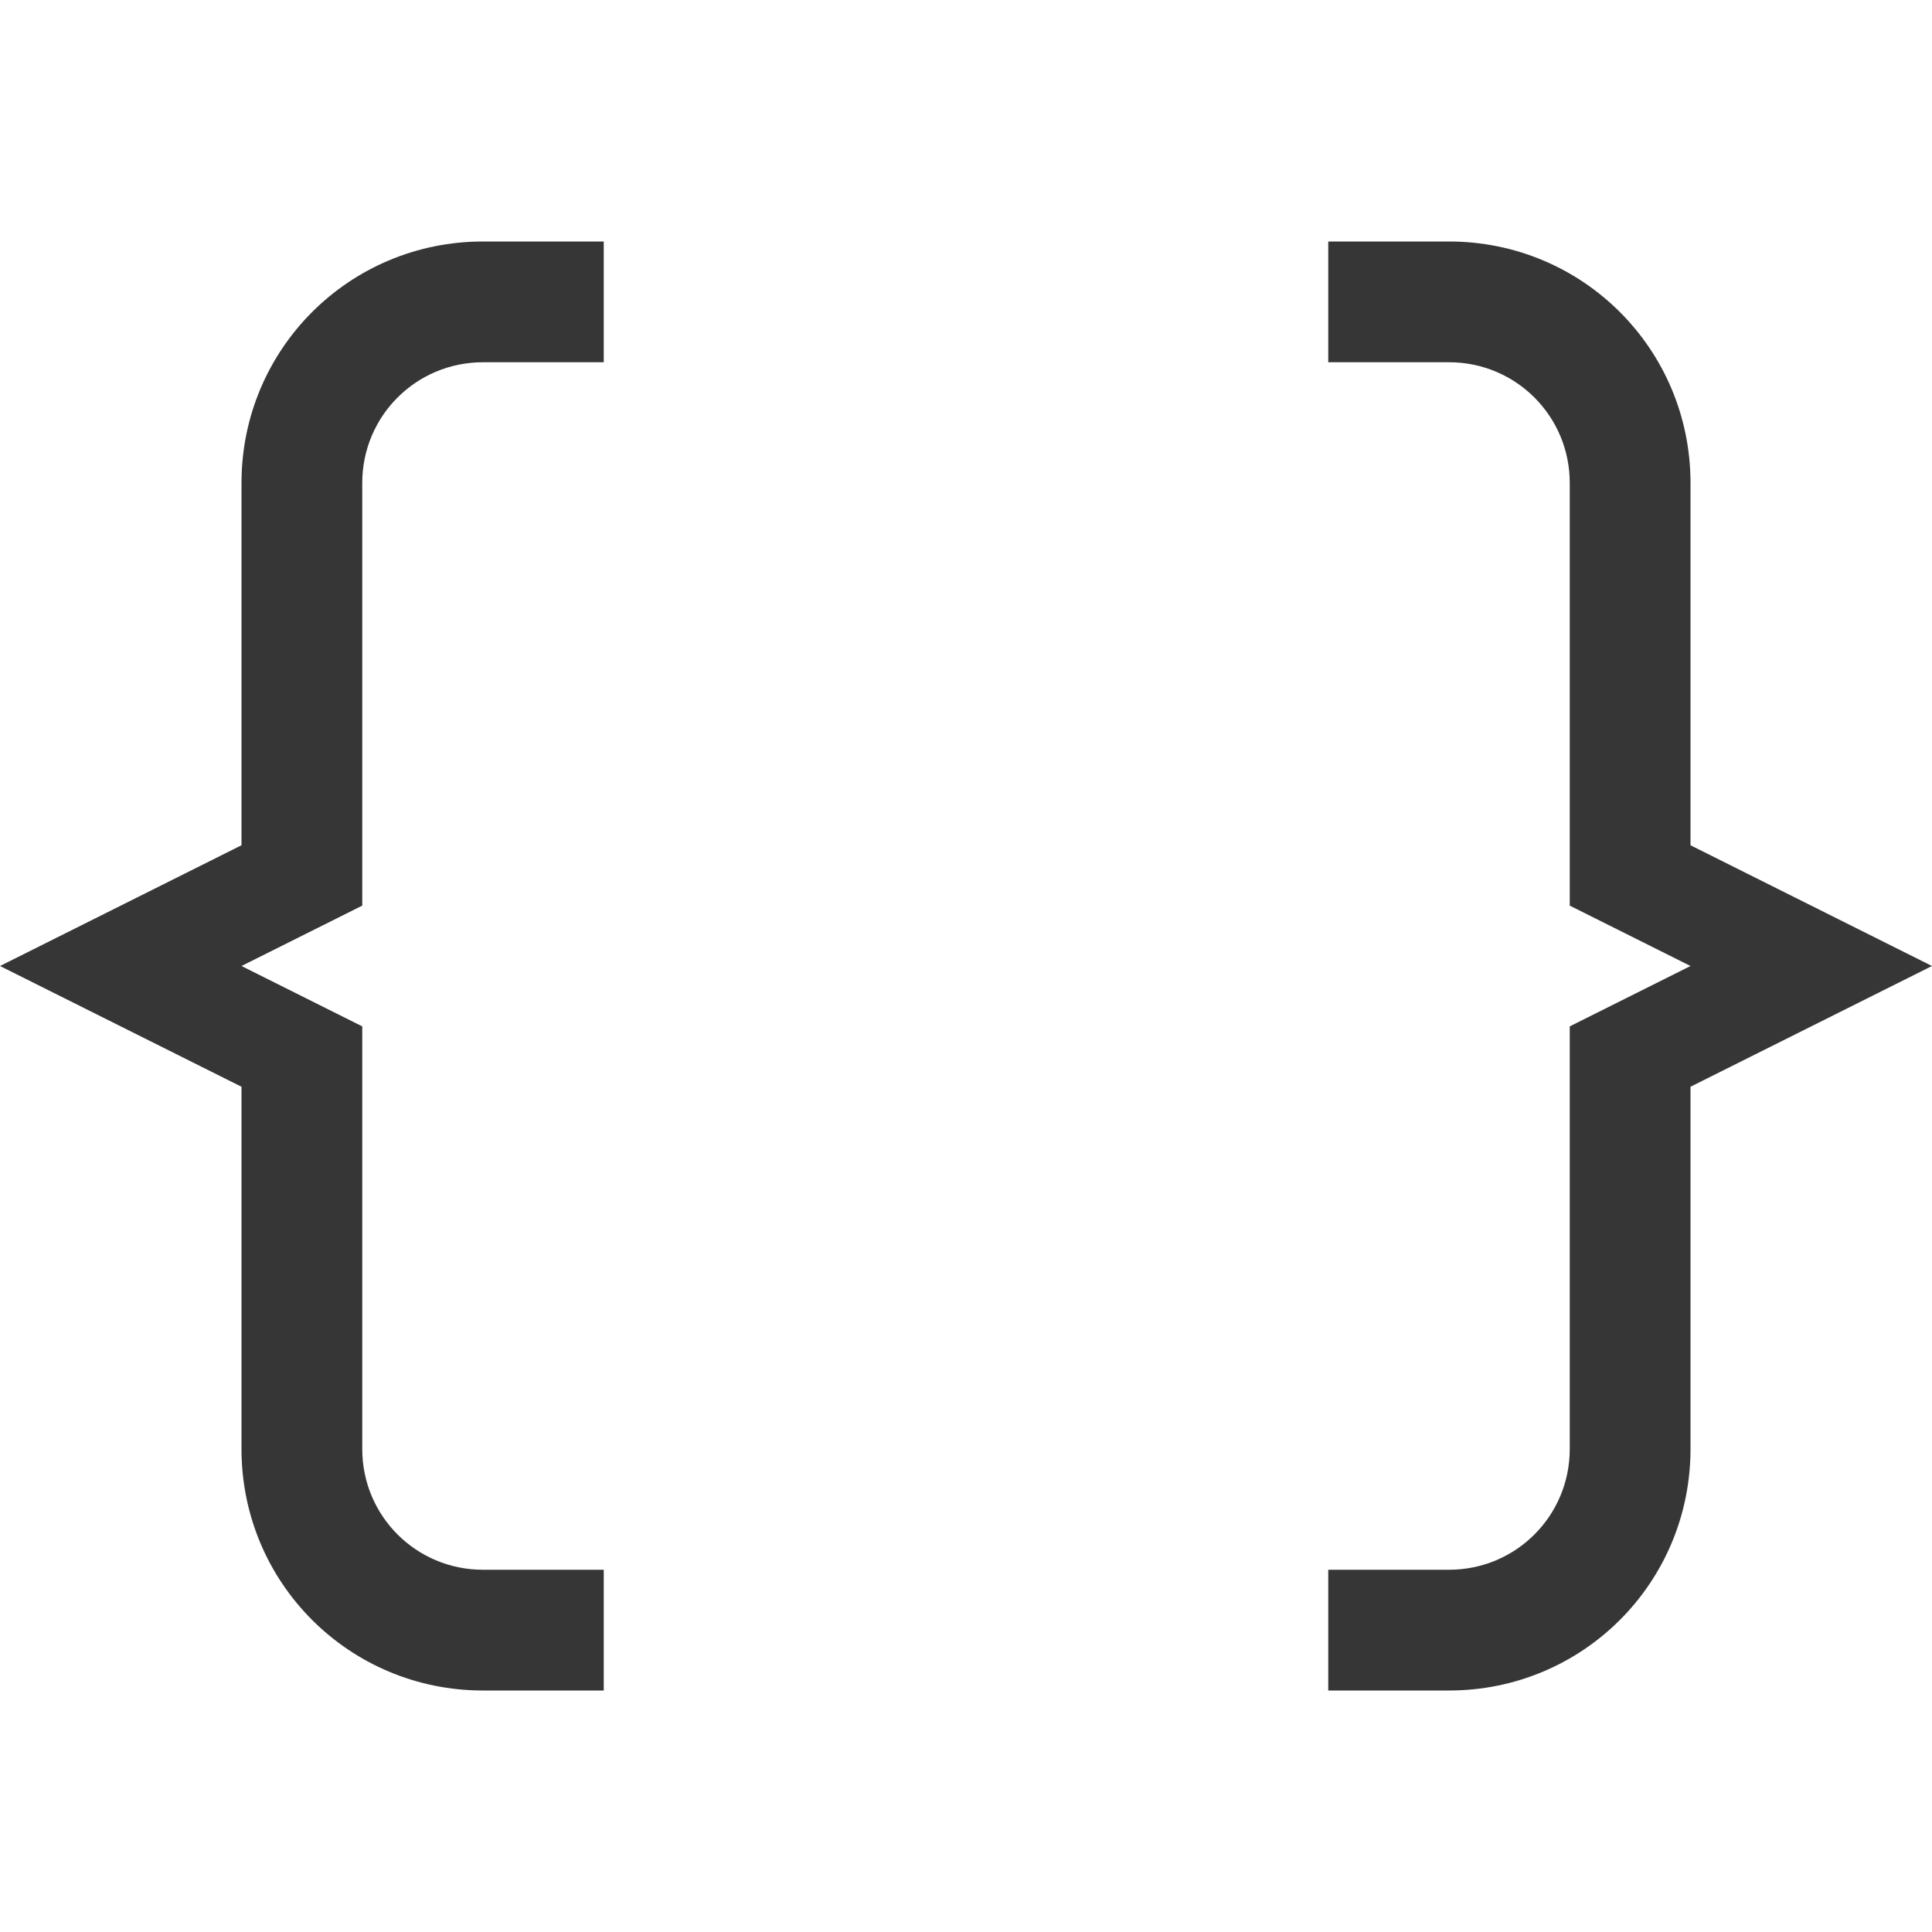 <svg width="16px" height="16px" version="1.1" viewBox="0 0 16 16" xmlns="http://www.w3.org/2000/svg">
 <path d="m4 2c-1.108 0-2 0.892-2 2v3l-2 1 2 1v3c0 1.108 0.892 2 2 2h1v-1h-1c-0.554 0-1-0.446-1-1v-3.5l-1-0.5 1-0.5v-3.5c0-0.554 0.446-1 1-1h1v-1zm7 0v1h1c0.554 0 1 0.446 1 1v3.5l1 0.5-1 0.5v3.5c0 0.554-0.446 1-1 1h-1v1h1c1.108 0 2-0.892 2-2v-3l2-1-2-1v-3c0-1.108-0.892-2-2-2z" fill="#363636" fill-rule="evenodd" stop-color="#000000"/>
</svg>
